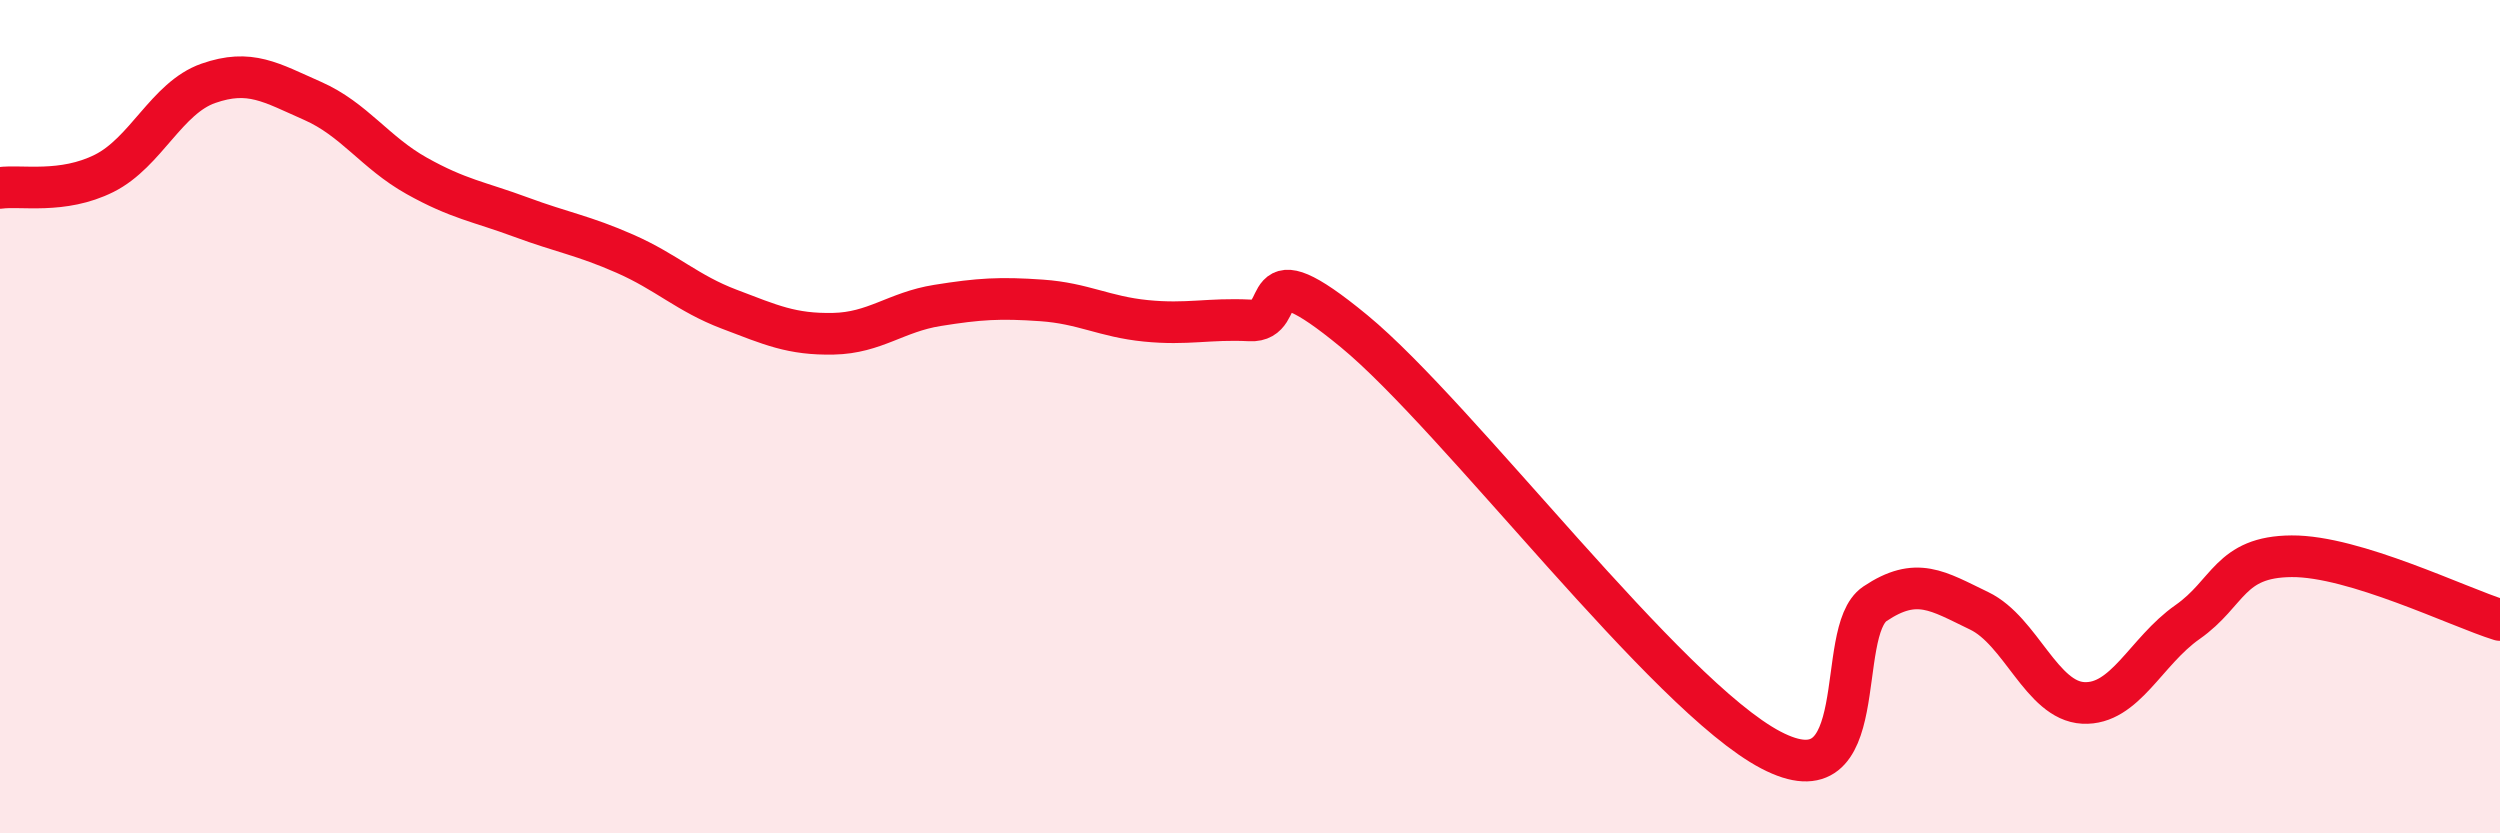 
    <svg width="60" height="20" viewBox="0 0 60 20" xmlns="http://www.w3.org/2000/svg">
      <path
        d="M 0,4.51 C 0.5,4.44 1.5,4.66 2.5,4.16 C 3.5,3.66 4,2.35 5,2 C 6,1.65 6.5,1.98 7.5,2.42 C 8.5,2.86 9,3.66 10,4.22 C 11,4.78 11.5,4.84 12.5,5.21 C 13.5,5.58 14,5.65 15,6.09 C 16,6.53 16.5,7.04 17.5,7.42 C 18.5,7.8 19,8.03 20,8.01 C 21,7.99 21.5,7.49 22.5,7.33 C 23.5,7.17 24,7.14 25,7.21 C 26,7.28 26.5,7.6 27.5,7.7 C 28.5,7.8 29,7.64 30,7.69 C 31,7.74 30,5.89 32.5,7.95 C 35,10.01 40,16.69 42.5,18 C 45,19.31 44,15.16 45,14.49 C 46,13.82 46.5,14.18 47.5,14.66 C 48.5,15.14 49,16.82 50,16.87 C 51,16.92 51.5,15.63 52.5,14.93 C 53.5,14.23 53.5,13.36 55,13.35 C 56.5,13.34 59,14.57 60,14.88L60 20L0 20Z"
        fill="#EB0A25"
        opacity="0.1"
        stroke-linecap="round"
        stroke-linejoin="round"
      />
      <path
        d="M 0,4.51 C 0.5,4.44 1.5,4.66 2.5,4.16 C 3.5,3.66 4,2.35 5,2 C 6,1.65 6.5,1.98 7.5,2.42 C 8.5,2.86 9,3.66 10,4.22 C 11,4.78 11.5,4.84 12.5,5.21 C 13.5,5.58 14,5.65 15,6.09 C 16,6.53 16.5,7.04 17.5,7.42 C 18.5,7.8 19,8.03 20,8.01 C 21,7.99 21.5,7.49 22.5,7.33 C 23.5,7.17 24,7.14 25,7.21 C 26,7.28 26.5,7.6 27.5,7.7 C 28.5,7.8 29,7.64 30,7.69 C 31,7.74 30,5.89 32.5,7.95 C 35,10.01 40,16.69 42.5,18 C 45,19.31 44,15.16 45,14.49 C 46,13.82 46.5,14.18 47.5,14.66 C 48.5,15.14 49,16.82 50,16.87 C 51,16.92 51.5,15.63 52.5,14.93 C 53.5,14.23 53.5,13.36 55,13.35 C 56.5,13.34 59,14.57 60,14.88"
        stroke="#EB0A25"
        stroke-width="1"
        fill="none"
        stroke-linecap="round"
        stroke-linejoin="round"
      />
    </svg>
  